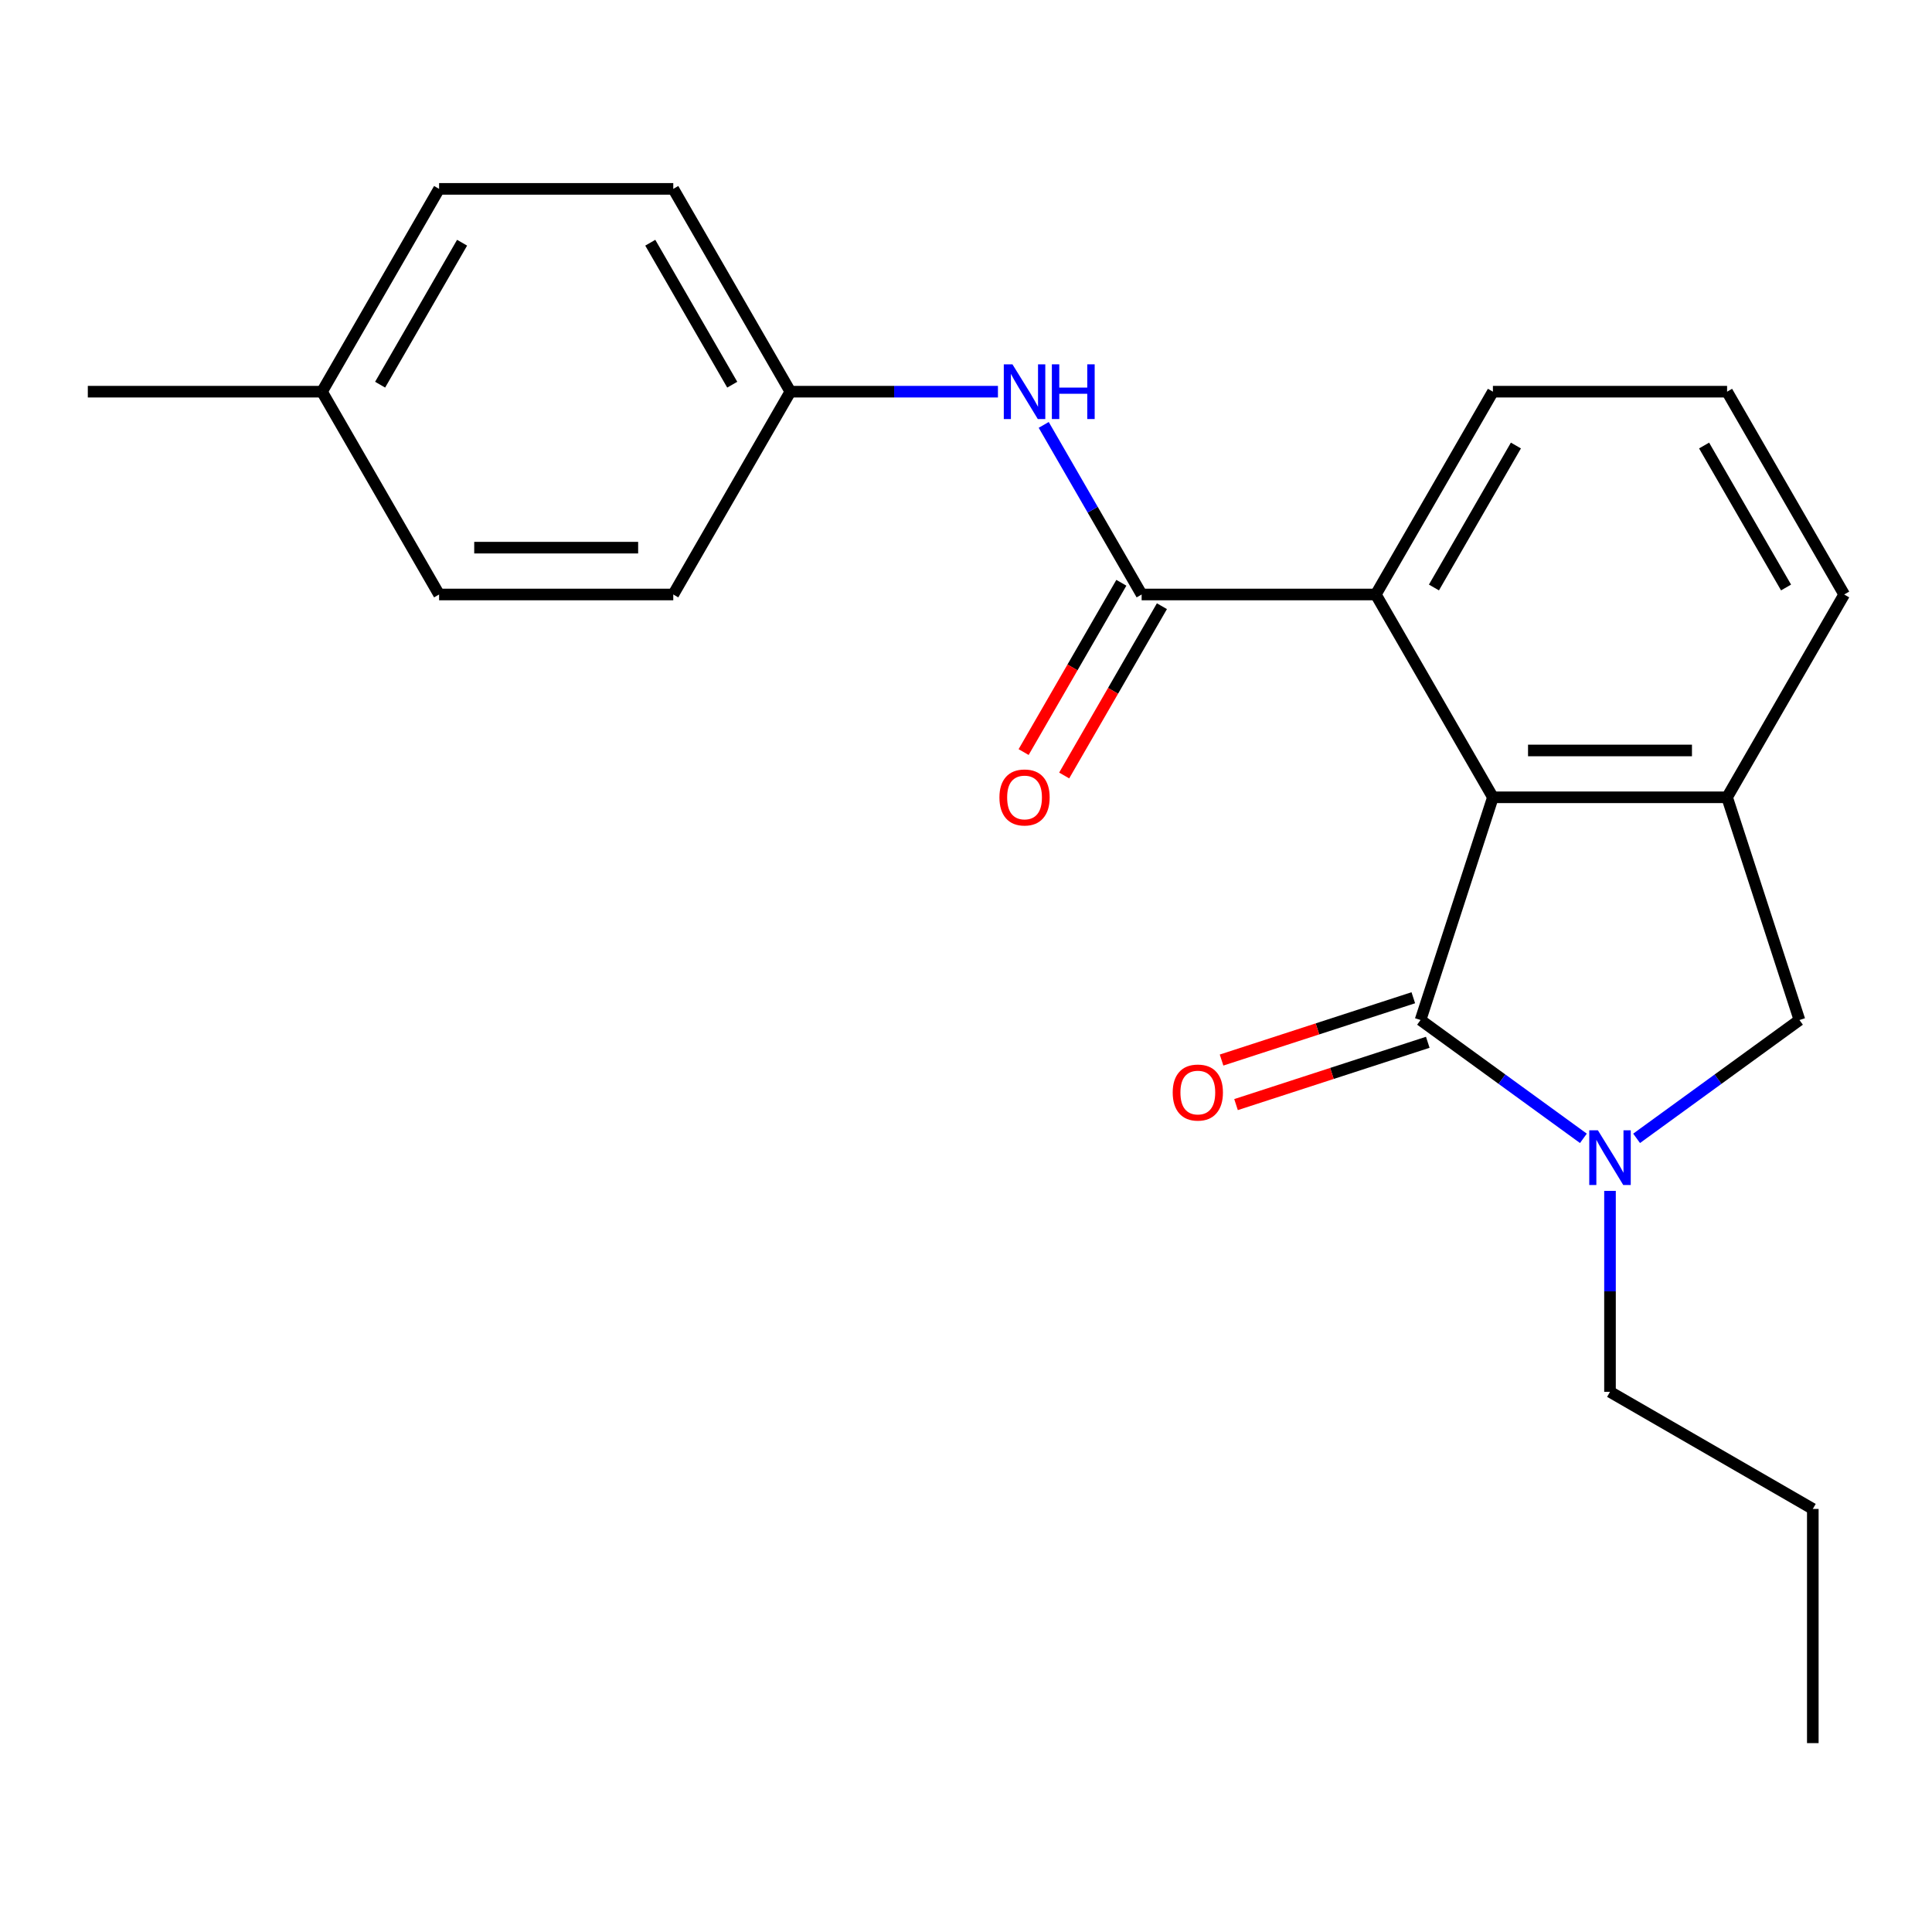 <?xml version='1.0' encoding='iso-8859-1'?>
<svg version='1.1' baseProfile='full'
              xmlns='http://www.w3.org/2000/svg'
                      xmlns:rdkit='http://www.rdkit.org/xml'
                      xmlns:xlink='http://www.w3.org/1999/xlink'
                  xml:space='preserve'
width='1000px' height='1000px' viewBox='0 0 1000 1000'>
<!-- END OF HEADER -->
<rect style='opacity:1.0;fill:#FFFFFF;stroke:none' width='1000' height='1000' x='0' y='0'> </rect>
<path class='bond-0' d='M 735.271,527.96 L 777.417,558.581' style='fill:none;fill-rule:evenodd;stroke:#000000;stroke-width:6px;stroke-linecap:butt;stroke-linejoin:miter;stroke-opacity:1' />
<path class='bond-0' d='M 777.417,558.581 L 819.563,589.202' style='fill:none;fill-rule:evenodd;stroke:#0000FF;stroke-width:6px;stroke-linecap:butt;stroke-linejoin:miter;stroke-opacity:1' />
<path class='bond-1' d='M 735.271,527.96 L 772.727,412.681' style='fill:none;fill-rule:evenodd;stroke:#000000;stroke-width:6px;stroke-linecap:butt;stroke-linejoin:miter;stroke-opacity:1' />
<path class='bond-7' d='M 731.525,516.432 L 681.9,532.557' style='fill:none;fill-rule:evenodd;stroke:#000000;stroke-width:6px;stroke-linecap:butt;stroke-linejoin:miter;stroke-opacity:1' />
<path class='bond-7' d='M 681.9,532.557 L 632.276,548.681' style='fill:none;fill-rule:evenodd;stroke:#FF0000;stroke-width:6px;stroke-linecap:butt;stroke-linejoin:miter;stroke-opacity:1' />
<path class='bond-7' d='M 739.016,539.488 L 689.392,555.612' style='fill:none;fill-rule:evenodd;stroke:#000000;stroke-width:6px;stroke-linecap:butt;stroke-linejoin:miter;stroke-opacity:1' />
<path class='bond-7' d='M 689.392,555.612 L 639.767,571.736' style='fill:none;fill-rule:evenodd;stroke:#FF0000;stroke-width:6px;stroke-linecap:butt;stroke-linejoin:miter;stroke-opacity:1' />
<path class='bond-5' d='M 847.104,589.202 L 889.25,558.581' style='fill:none;fill-rule:evenodd;stroke:#0000FF;stroke-width:6px;stroke-linecap:butt;stroke-linejoin:miter;stroke-opacity:1' />
<path class='bond-5' d='M 889.25,558.581 L 931.396,527.96' style='fill:none;fill-rule:evenodd;stroke:#000000;stroke-width:6px;stroke-linecap:butt;stroke-linejoin:miter;stroke-opacity:1' />
<path class='bond-10' d='M 833.333,616.397 L 833.333,668.408' style='fill:none;fill-rule:evenodd;stroke:#0000FF;stroke-width:6px;stroke-linecap:butt;stroke-linejoin:miter;stroke-opacity:1' />
<path class='bond-10' d='M 833.333,668.408 L 833.333,720.419' style='fill:none;fill-rule:evenodd;stroke:#000000;stroke-width:6px;stroke-linecap:butt;stroke-linejoin:miter;stroke-opacity:1' />
<path class='bond-3' d='M 772.727,412.681 L 893.939,412.681' style='fill:none;fill-rule:evenodd;stroke:#000000;stroke-width:6px;stroke-linecap:butt;stroke-linejoin:miter;stroke-opacity:1' />
<path class='bond-3' d='M 790.909,388.438 L 875.758,388.438' style='fill:none;fill-rule:evenodd;stroke:#000000;stroke-width:6px;stroke-linecap:butt;stroke-linejoin:miter;stroke-opacity:1' />
<path class='bond-4' d='M 772.727,412.681 L 712.121,307.708' style='fill:none;fill-rule:evenodd;stroke:#000000;stroke-width:6px;stroke-linecap:butt;stroke-linejoin:miter;stroke-opacity:1' />
<path class='bond-2' d='M 590.909,307.708 L 712.121,307.708' style='fill:none;fill-rule:evenodd;stroke:#000000;stroke-width:6px;stroke-linecap:butt;stroke-linejoin:miter;stroke-opacity:1' />
<path class='bond-6' d='M 590.909,307.708 L 565.568,263.817' style='fill:none;fill-rule:evenodd;stroke:#000000;stroke-width:6px;stroke-linecap:butt;stroke-linejoin:miter;stroke-opacity:1' />
<path class='bond-6' d='M 565.568,263.817 L 540.228,219.926' style='fill:none;fill-rule:evenodd;stroke:#0000FF;stroke-width:6px;stroke-linecap:butt;stroke-linejoin:miter;stroke-opacity:1' />
<path class='bond-8' d='M 580.412,301.647 L 555.117,345.459' style='fill:none;fill-rule:evenodd;stroke:#000000;stroke-width:6px;stroke-linecap:butt;stroke-linejoin:miter;stroke-opacity:1' />
<path class='bond-8' d='M 555.117,345.459 L 529.823,389.27' style='fill:none;fill-rule:evenodd;stroke:#FF0000;stroke-width:6px;stroke-linecap:butt;stroke-linejoin:miter;stroke-opacity:1' />
<path class='bond-8' d='M 601.406,313.769 L 576.112,357.58' style='fill:none;fill-rule:evenodd;stroke:#000000;stroke-width:6px;stroke-linecap:butt;stroke-linejoin:miter;stroke-opacity:1' />
<path class='bond-8' d='M 576.112,357.58 L 550.818,401.391' style='fill:none;fill-rule:evenodd;stroke:#FF0000;stroke-width:6px;stroke-linecap:butt;stroke-linejoin:miter;stroke-opacity:1' />
<path class='bond-11' d='M 893.939,412.681 L 954.545,307.708' style='fill:none;fill-rule:evenodd;stroke:#000000;stroke-width:6px;stroke-linecap:butt;stroke-linejoin:miter;stroke-opacity:1' />
<path class='bond-22' d='M 893.939,412.681 L 931.396,527.96' style='fill:none;fill-rule:evenodd;stroke:#000000;stroke-width:6px;stroke-linecap:butt;stroke-linejoin:miter;stroke-opacity:1' />
<path class='bond-17' d='M 712.121,307.708 L 772.727,202.735' style='fill:none;fill-rule:evenodd;stroke:#000000;stroke-width:6px;stroke-linecap:butt;stroke-linejoin:miter;stroke-opacity:1' />
<path class='bond-17' d='M 742.207,304.083 L 784.631,230.602' style='fill:none;fill-rule:evenodd;stroke:#000000;stroke-width:6px;stroke-linecap:butt;stroke-linejoin:miter;stroke-opacity:1' />
<path class='bond-9' d='M 516.533,202.735 L 462.812,202.735' style='fill:none;fill-rule:evenodd;stroke:#0000FF;stroke-width:6px;stroke-linecap:butt;stroke-linejoin:miter;stroke-opacity:1' />
<path class='bond-9' d='M 462.812,202.735 L 409.091,202.735' style='fill:none;fill-rule:evenodd;stroke:#000000;stroke-width:6px;stroke-linecap:butt;stroke-linejoin:miter;stroke-opacity:1' />
<path class='bond-13' d='M 409.091,202.735 L 348.485,307.708' style='fill:none;fill-rule:evenodd;stroke:#000000;stroke-width:6px;stroke-linecap:butt;stroke-linejoin:miter;stroke-opacity:1' />
<path class='bond-14' d='M 409.091,202.735 L 348.485,97.763' style='fill:none;fill-rule:evenodd;stroke:#000000;stroke-width:6px;stroke-linecap:butt;stroke-linejoin:miter;stroke-opacity:1' />
<path class='bond-14' d='M 379.005,199.111 L 336.581,125.63' style='fill:none;fill-rule:evenodd;stroke:#000000;stroke-width:6px;stroke-linecap:butt;stroke-linejoin:miter;stroke-opacity:1' />
<path class='bond-20' d='M 833.333,720.419 L 938.306,781.025' style='fill:none;fill-rule:evenodd;stroke:#000000;stroke-width:6px;stroke-linecap:butt;stroke-linejoin:miter;stroke-opacity:1' />
<path class='bond-23' d='M 954.545,307.708 L 893.939,202.735' style='fill:none;fill-rule:evenodd;stroke:#000000;stroke-width:6px;stroke-linecap:butt;stroke-linejoin:miter;stroke-opacity:1' />
<path class='bond-23' d='M 924.46,304.083 L 882.036,230.602' style='fill:none;fill-rule:evenodd;stroke:#000000;stroke-width:6px;stroke-linecap:butt;stroke-linejoin:miter;stroke-opacity:1' />
<path class='bond-12' d='M 166.667,202.735 L 227.273,97.763' style='fill:none;fill-rule:evenodd;stroke:#000000;stroke-width:6px;stroke-linecap:butt;stroke-linejoin:miter;stroke-opacity:1' />
<path class='bond-12' d='M 196.752,199.111 L 239.176,125.63' style='fill:none;fill-rule:evenodd;stroke:#000000;stroke-width:6px;stroke-linecap:butt;stroke-linejoin:miter;stroke-opacity:1' />
<path class='bond-19' d='M 166.667,202.735 L 45.455,202.735' style='fill:none;fill-rule:evenodd;stroke:#000000;stroke-width:6px;stroke-linecap:butt;stroke-linejoin:miter;stroke-opacity:1' />
<path class='bond-24' d='M 166.667,202.735 L 227.273,307.708' style='fill:none;fill-rule:evenodd;stroke:#000000;stroke-width:6px;stroke-linecap:butt;stroke-linejoin:miter;stroke-opacity:1' />
<path class='bond-15' d='M 348.485,307.708 L 227.273,307.708' style='fill:none;fill-rule:evenodd;stroke:#000000;stroke-width:6px;stroke-linecap:butt;stroke-linejoin:miter;stroke-opacity:1' />
<path class='bond-15' d='M 330.303,283.466 L 245.455,283.466' style='fill:none;fill-rule:evenodd;stroke:#000000;stroke-width:6px;stroke-linecap:butt;stroke-linejoin:miter;stroke-opacity:1' />
<path class='bond-16' d='M 348.485,97.763 L 227.273,97.763' style='fill:none;fill-rule:evenodd;stroke:#000000;stroke-width:6px;stroke-linecap:butt;stroke-linejoin:miter;stroke-opacity:1' />
<path class='bond-18' d='M 772.727,202.735 L 893.939,202.735' style='fill:none;fill-rule:evenodd;stroke:#000000;stroke-width:6px;stroke-linecap:butt;stroke-linejoin:miter;stroke-opacity:1' />
<path class='bond-21' d='M 938.306,781.025 L 938.306,902.237' style='fill:none;fill-rule:evenodd;stroke:#000000;stroke-width:6px;stroke-linecap:butt;stroke-linejoin:miter;stroke-opacity:1' />
<path  class='atom-1' d='M 827.073 585.047
L 836.353 600.047
Q 837.273 601.527, 838.753 604.207
Q 840.233 606.887, 840.313 607.047
L 840.313 585.047
L 844.073 585.047
L 844.073 613.367
L 840.193 613.367
L 830.233 596.967
Q 829.073 595.047, 827.833 592.847
Q 826.633 590.647, 826.273 589.967
L 826.273 613.367
L 822.593 613.367
L 822.593 585.047
L 827.073 585.047
' fill='#0000FF'/>
<path  class='atom-7' d='M 524.043 188.575
L 533.323 203.575
Q 534.243 205.055, 535.723 207.735
Q 537.203 210.415, 537.283 210.575
L 537.283 188.575
L 541.043 188.575
L 541.043 216.895
L 537.163 216.895
L 527.203 200.495
Q 526.043 198.575, 524.803 196.375
Q 523.603 194.175, 523.243 193.495
L 523.243 216.895
L 519.563 216.895
L 519.563 188.575
L 524.043 188.575
' fill='#0000FF'/>
<path  class='atom-7' d='M 544.443 188.575
L 548.283 188.575
L 548.283 200.615
L 562.763 200.615
L 562.763 188.575
L 566.603 188.575
L 566.603 216.895
L 562.763 216.895
L 562.763 203.815
L 548.283 203.815
L 548.283 216.895
L 544.443 216.895
L 544.443 188.575
' fill='#0000FF'/>
<path  class='atom-8' d='M 606.991 565.497
Q 606.991 558.697, 610.351 554.897
Q 613.711 551.097, 619.991 551.097
Q 626.271 551.097, 629.631 554.897
Q 632.991 558.697, 632.991 565.497
Q 632.991 572.377, 629.591 576.297
Q 626.191 580.177, 619.991 580.177
Q 613.751 580.177, 610.351 576.297
Q 606.991 572.417, 606.991 565.497
M 619.991 576.977
Q 624.311 576.977, 626.631 574.097
Q 628.991 571.177, 628.991 565.497
Q 628.991 559.937, 626.631 557.137
Q 624.311 554.297, 619.991 554.297
Q 615.671 554.297, 613.311 557.097
Q 610.991 559.897, 610.991 565.497
Q 610.991 571.217, 613.311 574.097
Q 615.671 576.977, 619.991 576.977
' fill='#FF0000'/>
<path  class='atom-9' d='M 517.303 412.761
Q 517.303 405.961, 520.663 402.161
Q 524.023 398.361, 530.303 398.361
Q 536.583 398.361, 539.943 402.161
Q 543.303 405.961, 543.303 412.761
Q 543.303 419.641, 539.903 423.561
Q 536.503 427.441, 530.303 427.441
Q 524.063 427.441, 520.663 423.561
Q 517.303 419.681, 517.303 412.761
M 530.303 424.241
Q 534.623 424.241, 536.943 421.361
Q 539.303 418.441, 539.303 412.761
Q 539.303 407.201, 536.943 404.401
Q 534.623 401.561, 530.303 401.561
Q 525.983 401.561, 523.623 404.361
Q 521.303 407.161, 521.303 412.761
Q 521.303 418.481, 523.623 421.361
Q 525.983 424.241, 530.303 424.241
' fill='#FF0000'/>
</svg>
